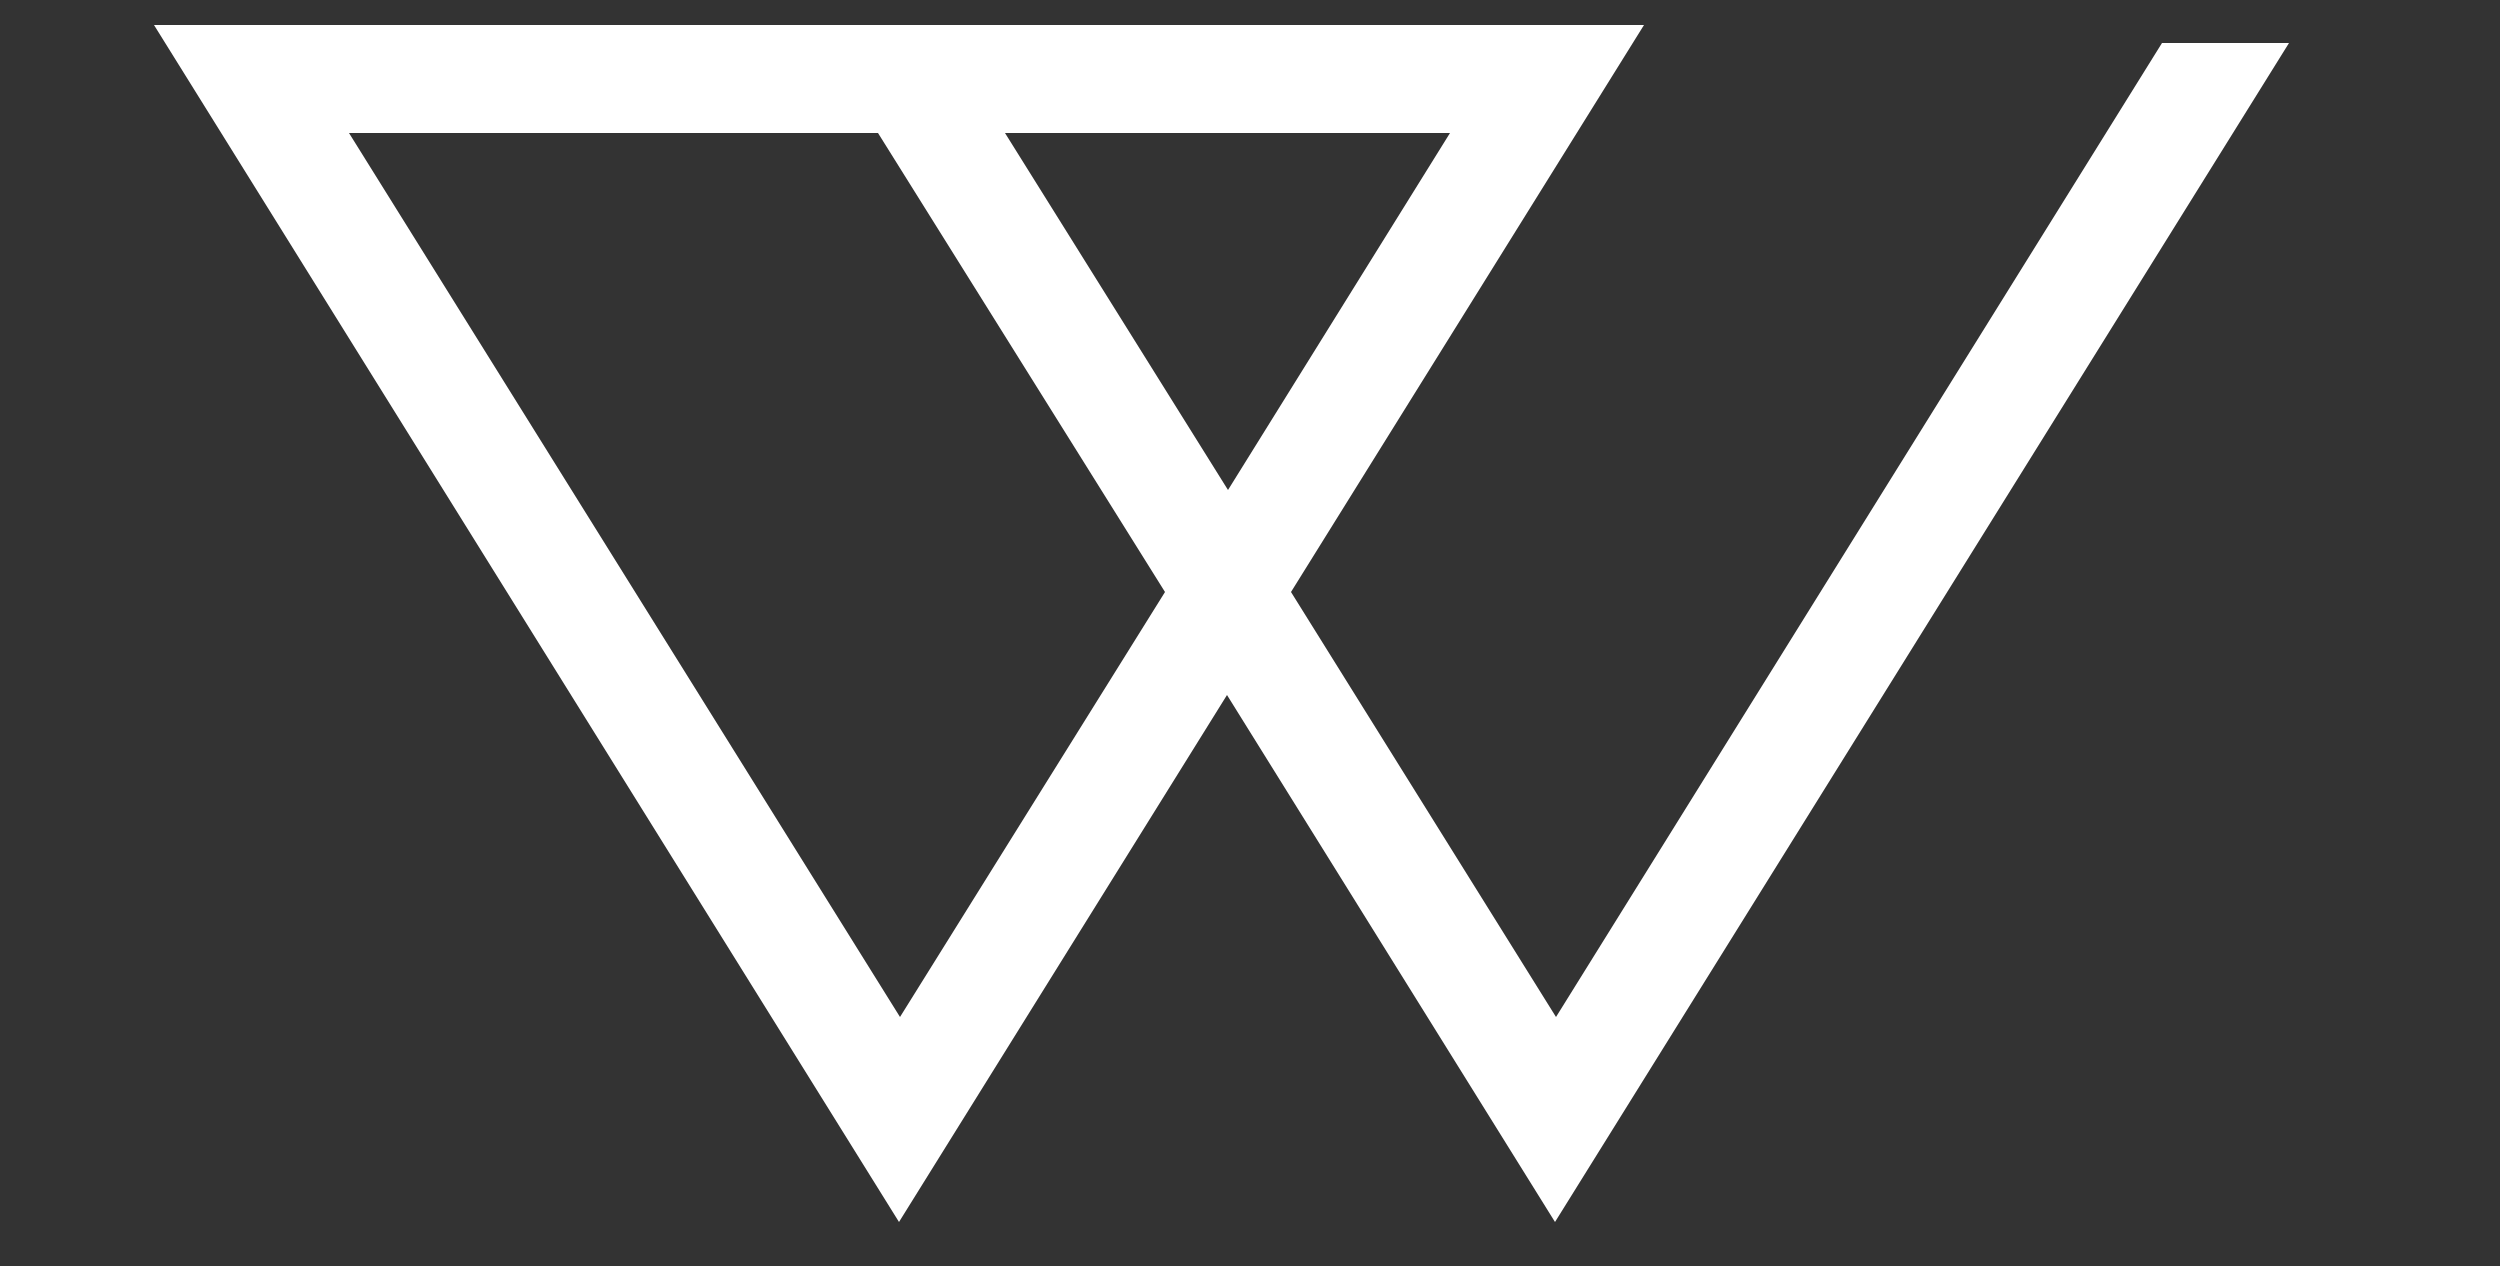 <?xml version="1.0" encoding="UTF-8"?>
<!-- Generator: Adobe Illustrator 27.9.0, SVG Export Plug-In . SVG Version: 6.00 Build 0)  -->
<svg xmlns="http://www.w3.org/2000/svg" xmlns:xlink="http://www.w3.org/1999/xlink" version="1.1" id="Layer_1" x="0px" y="0px" viewBox="0 0 250 126.6" style="enable-background:new 0 0 250 126.6;" xml:space="preserve">
<rect x="0" y="0" width="250" height="126.6" fill="#333333" stroke="none"/>
<style type="text/css">
	.st0{fill:#FFFFFF;}
</style>
<g>
	<path class="st0" d="M18.1,4l71.8,115.4l32.8-52.7l32.8,52.7L226.2,5.8H217l-61.5,98.7l-28.2-45.4L161.7,4H18.1z M89.9,104.6   L32.2,11.8h56.5l29.5,47.4L89.9,104.6z M97.8,11.8h49.9l-24.9,40.1L97.8,11.8z"></path>
	<path class="st0" d="M89.9,122.2L15.4,2.5h149l-35.3,56.7l26.5,42.5l60.6-97.4h12.7l-73.4,117.9l-32.8-52.7L89.9,122.2z    M122.8,63.8l32.8,52.7l68-109.2h-5.7l-62.3,100.1l-30-48.2L159,5.5H20.8l69.1,111L122.8,63.8z M89.9,107.4L29.5,10.3h60L120,59.2   L89.9,107.4z M34.9,13.3L90,101.7l26.5-42.5L87.8,13.3H34.9z M122.8,54.7L95.1,10.3h55.3L122.8,54.7z M100.5,13.3L122.8,49   L145,13.3H100.5z"></path>
</g>
</svg>
